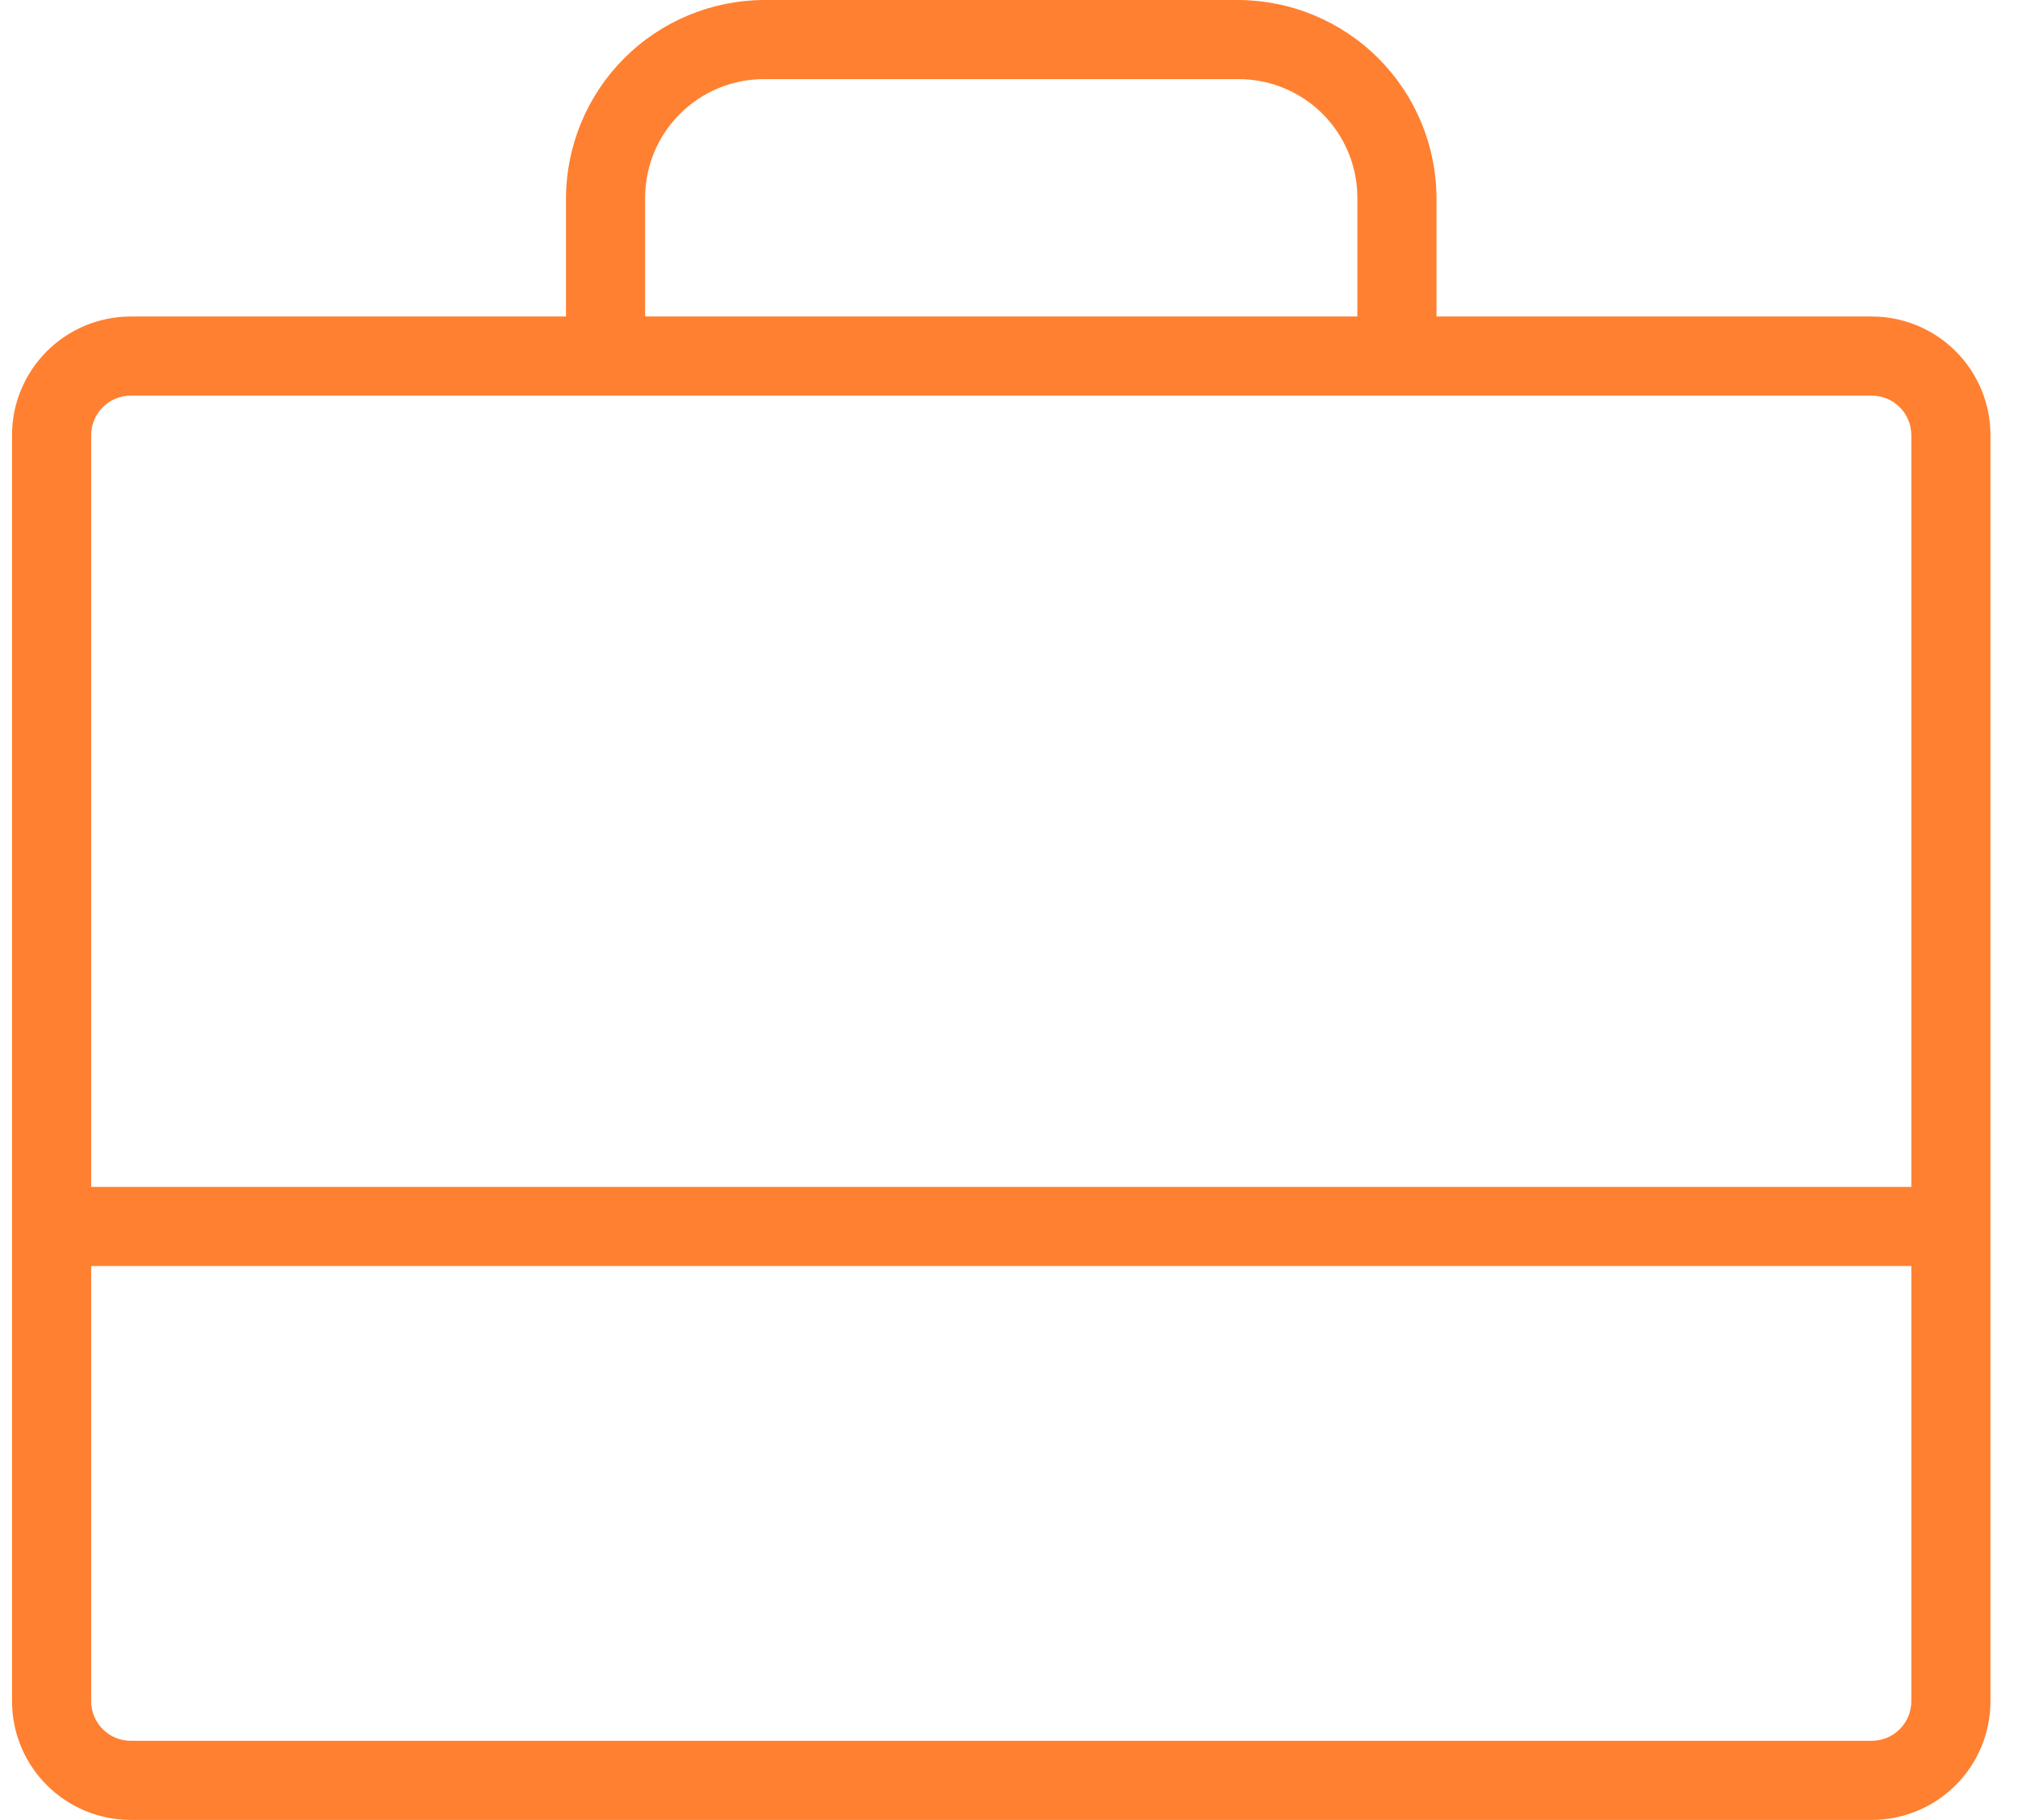 <svg width="51" height="46" viewBox="0 0 51 46" fill="none" xmlns="http://www.w3.org/2000/svg">
<path d="M47.304 8H36.304V5C36.298 3.676 35.769 2.408 34.833 1.472C33.896 0.535 32.628 0.007 31.304 0H19.304C17.98 0.007 16.712 0.535 15.776 1.472C14.84 2.408 14.311 3.676 14.304 5V8H3.304C2.509 8 1.746 8.316 1.183 8.879C0.62 9.441 0.304 10.204 0.304 11V43C0.304 43.796 0.62 44.559 1.183 45.121C1.746 45.684 2.509 46 3.304 46H47.304C48.1 46 48.863 45.684 49.426 45.121C49.988 44.559 50.304 43.796 50.304 43V11C50.304 10.204 49.988 9.441 49.426 8.879C48.863 8.316 48.1 8 47.304 8ZM16.304 5C16.304 4.204 16.62 3.441 17.183 2.879C17.745 2.316 18.509 2 19.304 2H31.304C32.1 2 32.863 2.316 33.426 2.879C33.988 3.441 34.304 4.204 34.304 5V8H16.304V5ZM3.304 10H47.304C47.569 10 47.824 10.105 48.011 10.293C48.199 10.48 48.304 10.735 48.304 11V30H2.304V11C2.304 10.735 2.41 10.48 2.597 10.293C2.785 10.105 3.039 10 3.304 10ZM47.304 44H3.304C3.039 44 2.785 43.895 2.597 43.707C2.41 43.52 2.304 43.265 2.304 43V32H48.304V43C48.304 43.265 48.199 43.52 48.011 43.707C47.824 43.895 47.569 44 47.304 44Z" fill="#FF8030"/>
</svg>
